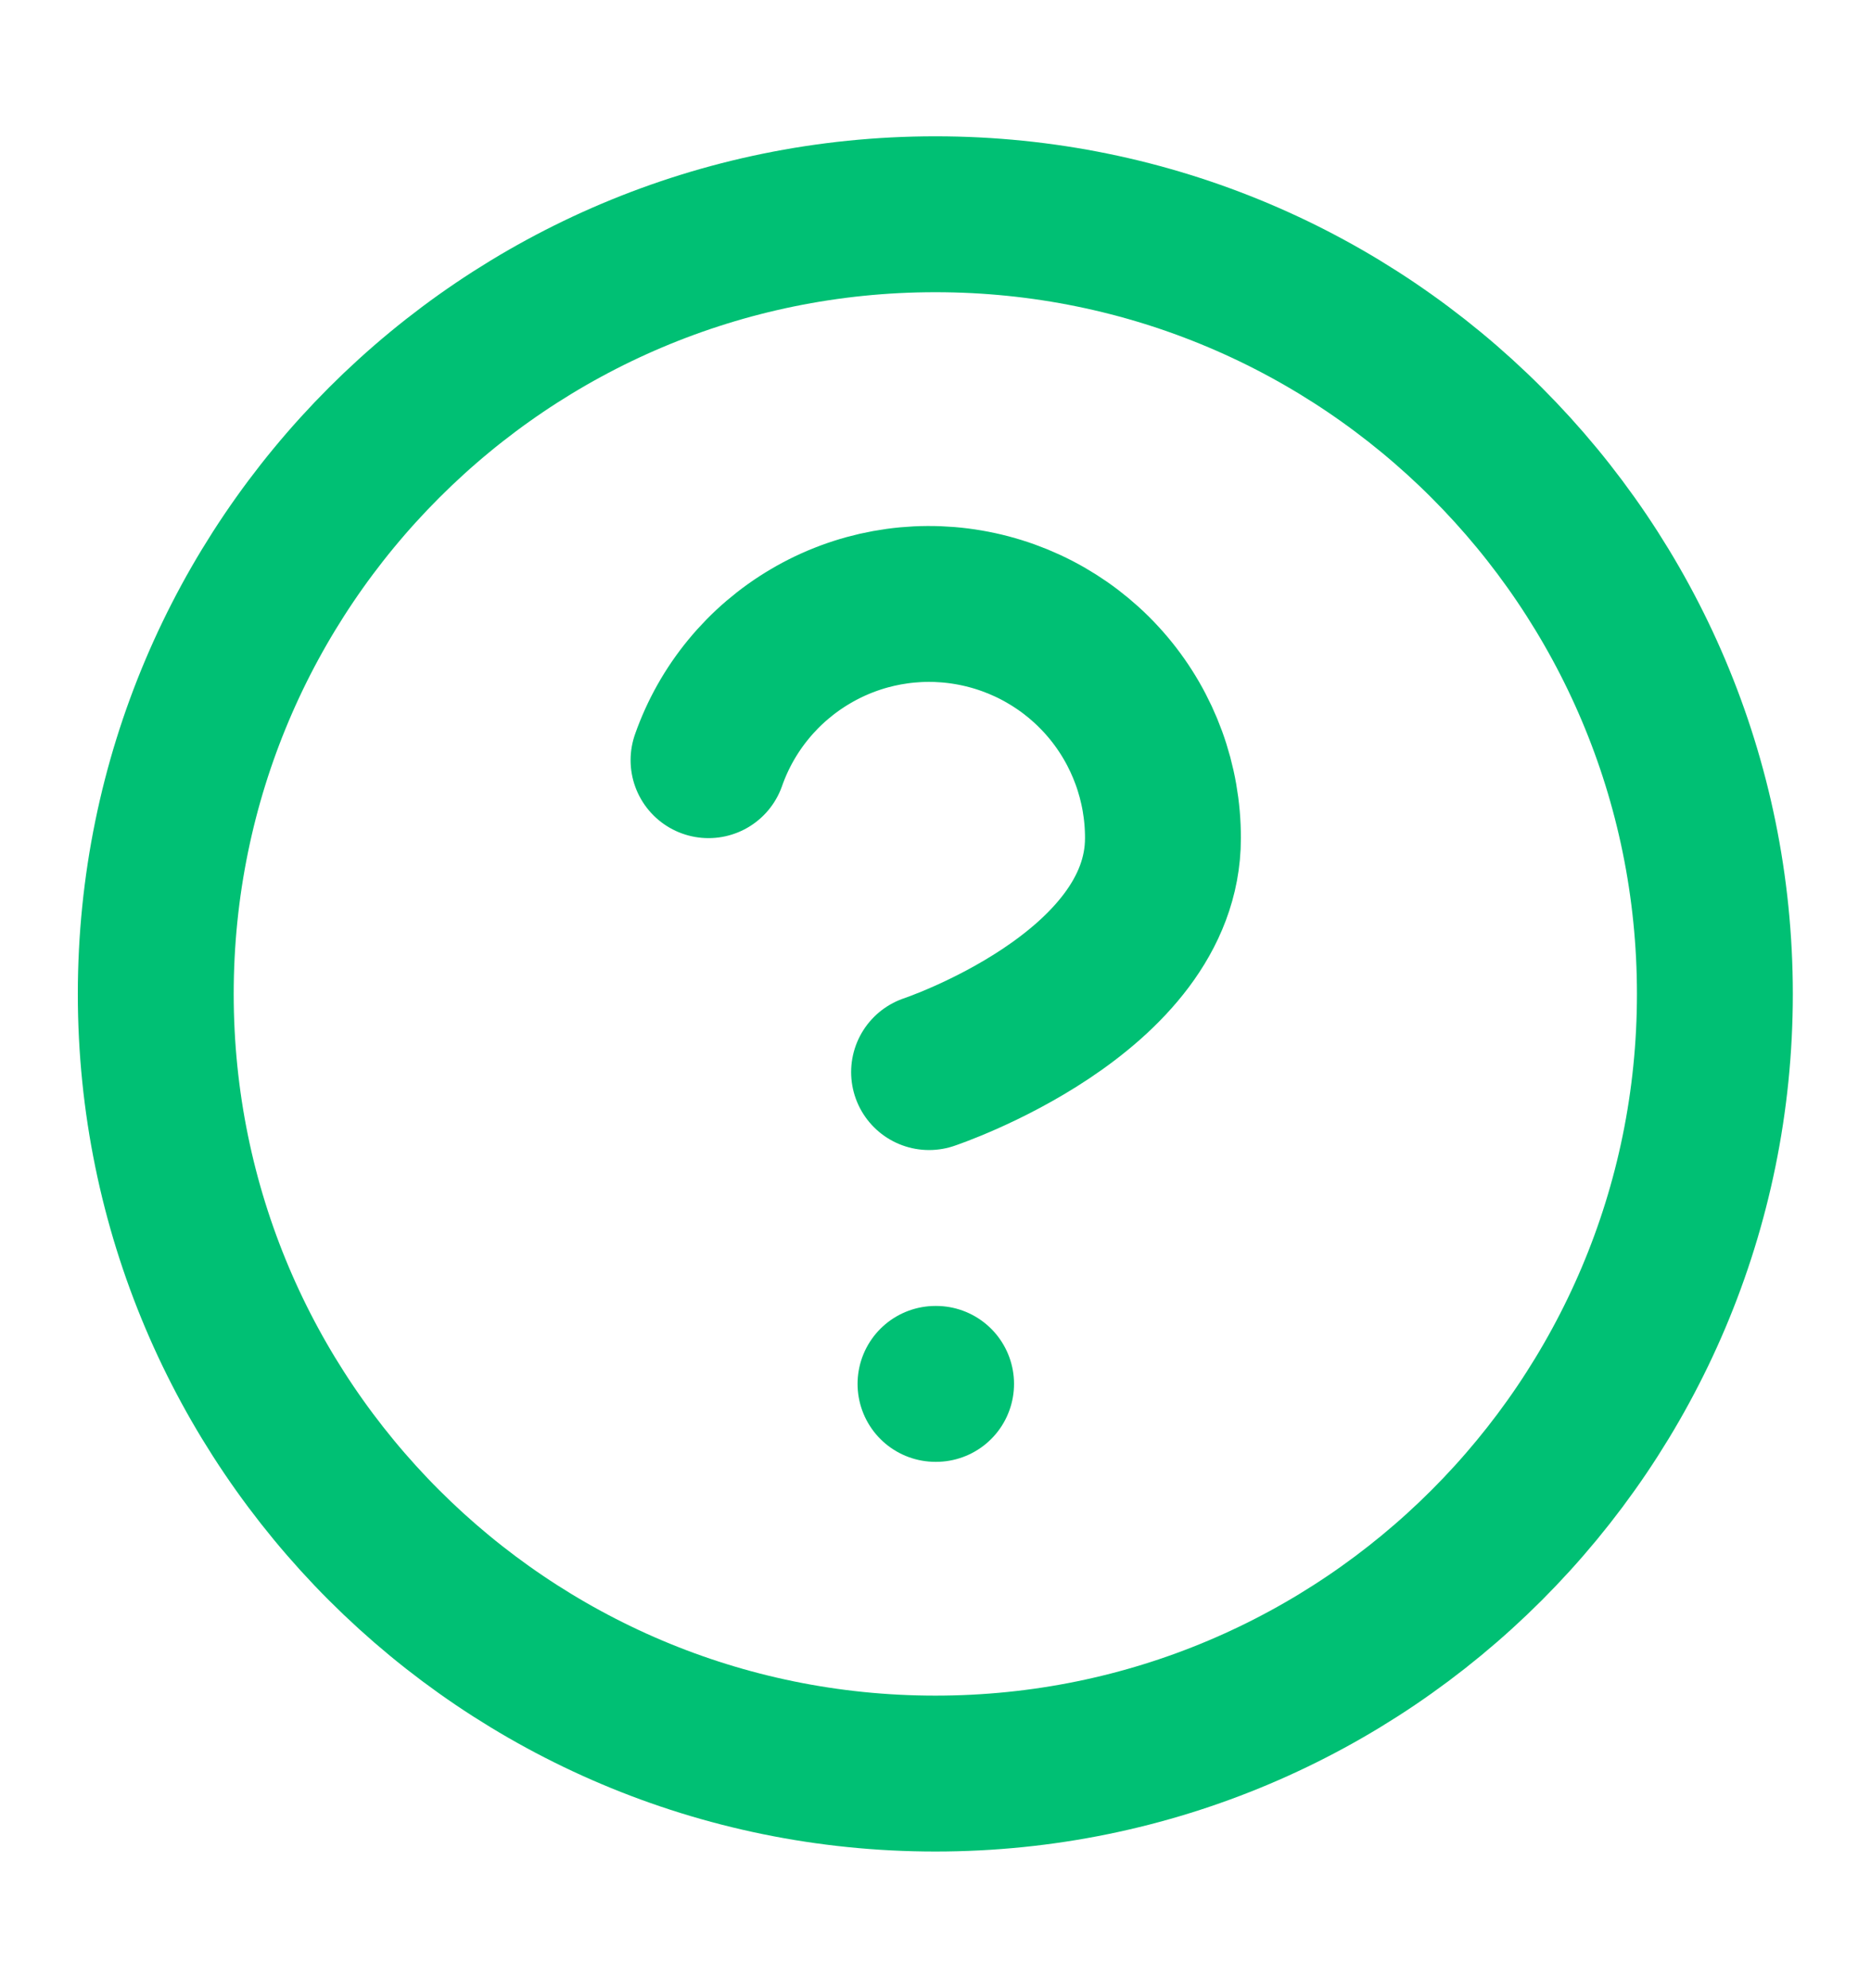 <svg width="16" height="17" viewBox="0 0 16 17" fill="none" xmlns="http://www.w3.org/2000/svg">
<path d="M7.999 15.165C11.681 15.165 14.665 12.181 14.665 8.499C14.665 4.817 11.681 1.832 7.999 1.832C4.317 1.832 1.332 4.817 1.332 8.499C1.332 12.181 4.317 15.165 7.999 15.165Z" stroke="#00C074" stroke-width="1.333" stroke-linecap="round" stroke-linejoin="round"/>
<path d="M6.059 6.5C6.215 6.055 6.525 5.679 6.932 5.44C7.339 5.2 7.818 5.113 8.283 5.193C8.749 5.273 9.171 5.515 9.475 5.876C9.779 6.237 9.946 6.695 9.945 7.167C9.945 8.5 7.945 9.167 7.945 9.167" stroke="#00C074" stroke-width="1.333" stroke-linecap="round" stroke-linejoin="round"/>
<path d="M8 11.833H8.005" stroke="#00C074" stroke-width="1.333" stroke-linecap="round" stroke-linejoin="round"/>
</svg>
